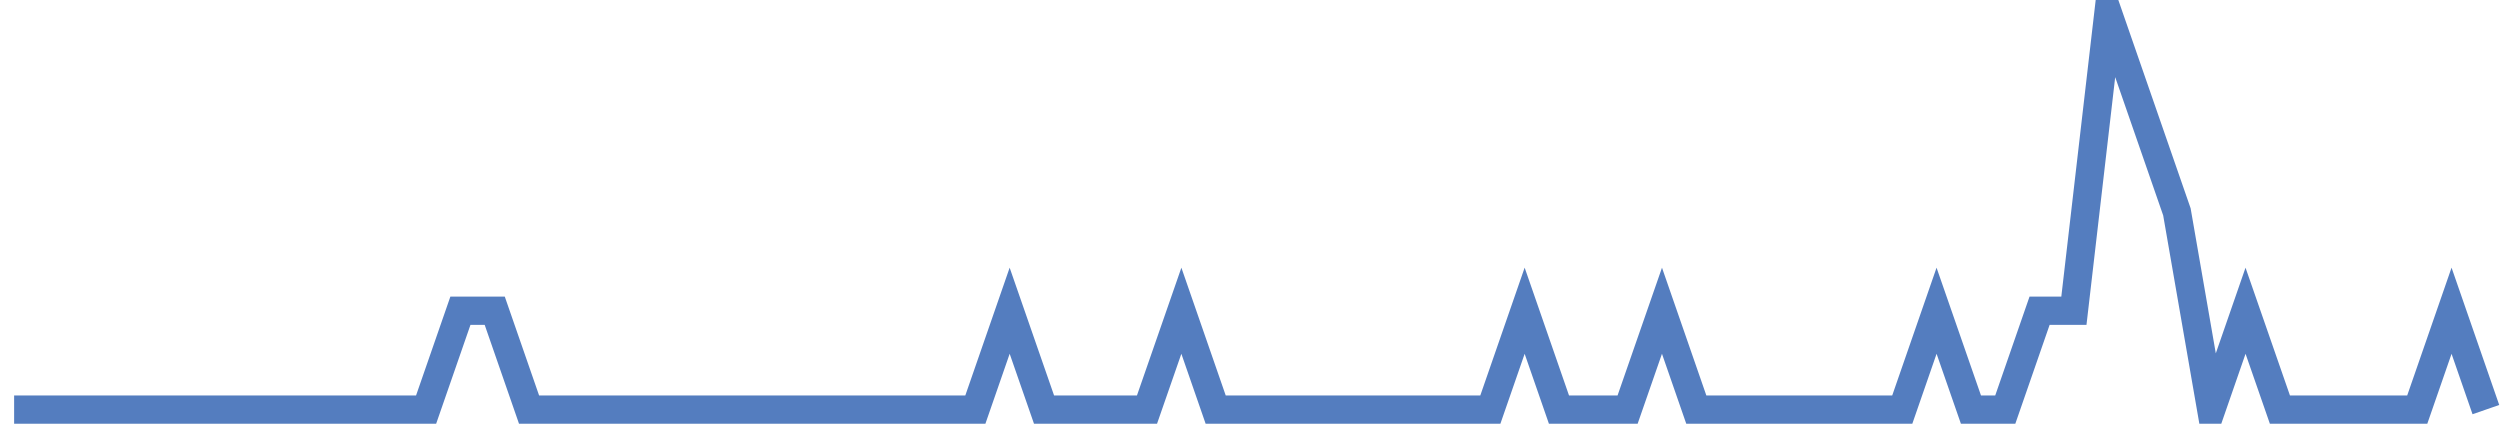 <?xml version="1.0" encoding="UTF-8"?>
<svg xmlns="http://www.w3.org/2000/svg" xmlns:xlink="http://www.w3.org/1999/xlink" width="177pt" height="30pt" viewBox="0 0 177 30" version="1.1">
<g id="surface6691146">
<path style="fill:none;stroke-width:2;stroke-linecap:butt;stroke-linejoin:miter;stroke:rgb(32.941%,49.02%,74.902%);stroke-opacity:1;stroke-miterlimit:10;" d="M 1 29 L 30.168 29 L 32.598 22 L 35.027 22 L 37.457 29 L 69.055 29 L 71.484 22 L 73.918 29 L 81.207 29 L 83.641 22 L 86.07 29 L 105.516 29 L 107.945 22 L 110.375 29 L 115.234 29 L 117.668 22 L 120.098 29 L 134.68 29 L 137.109 22 L 139.543 29 L 141.973 29 L 144.402 22 L 146.832 22 L 149.266 1 L 154.125 15 L 156.555 29 L 158.984 22 L 161.418 29 L 171.141 29 L 173.57 22 L 176 29 "/>
</g>
</svg>
